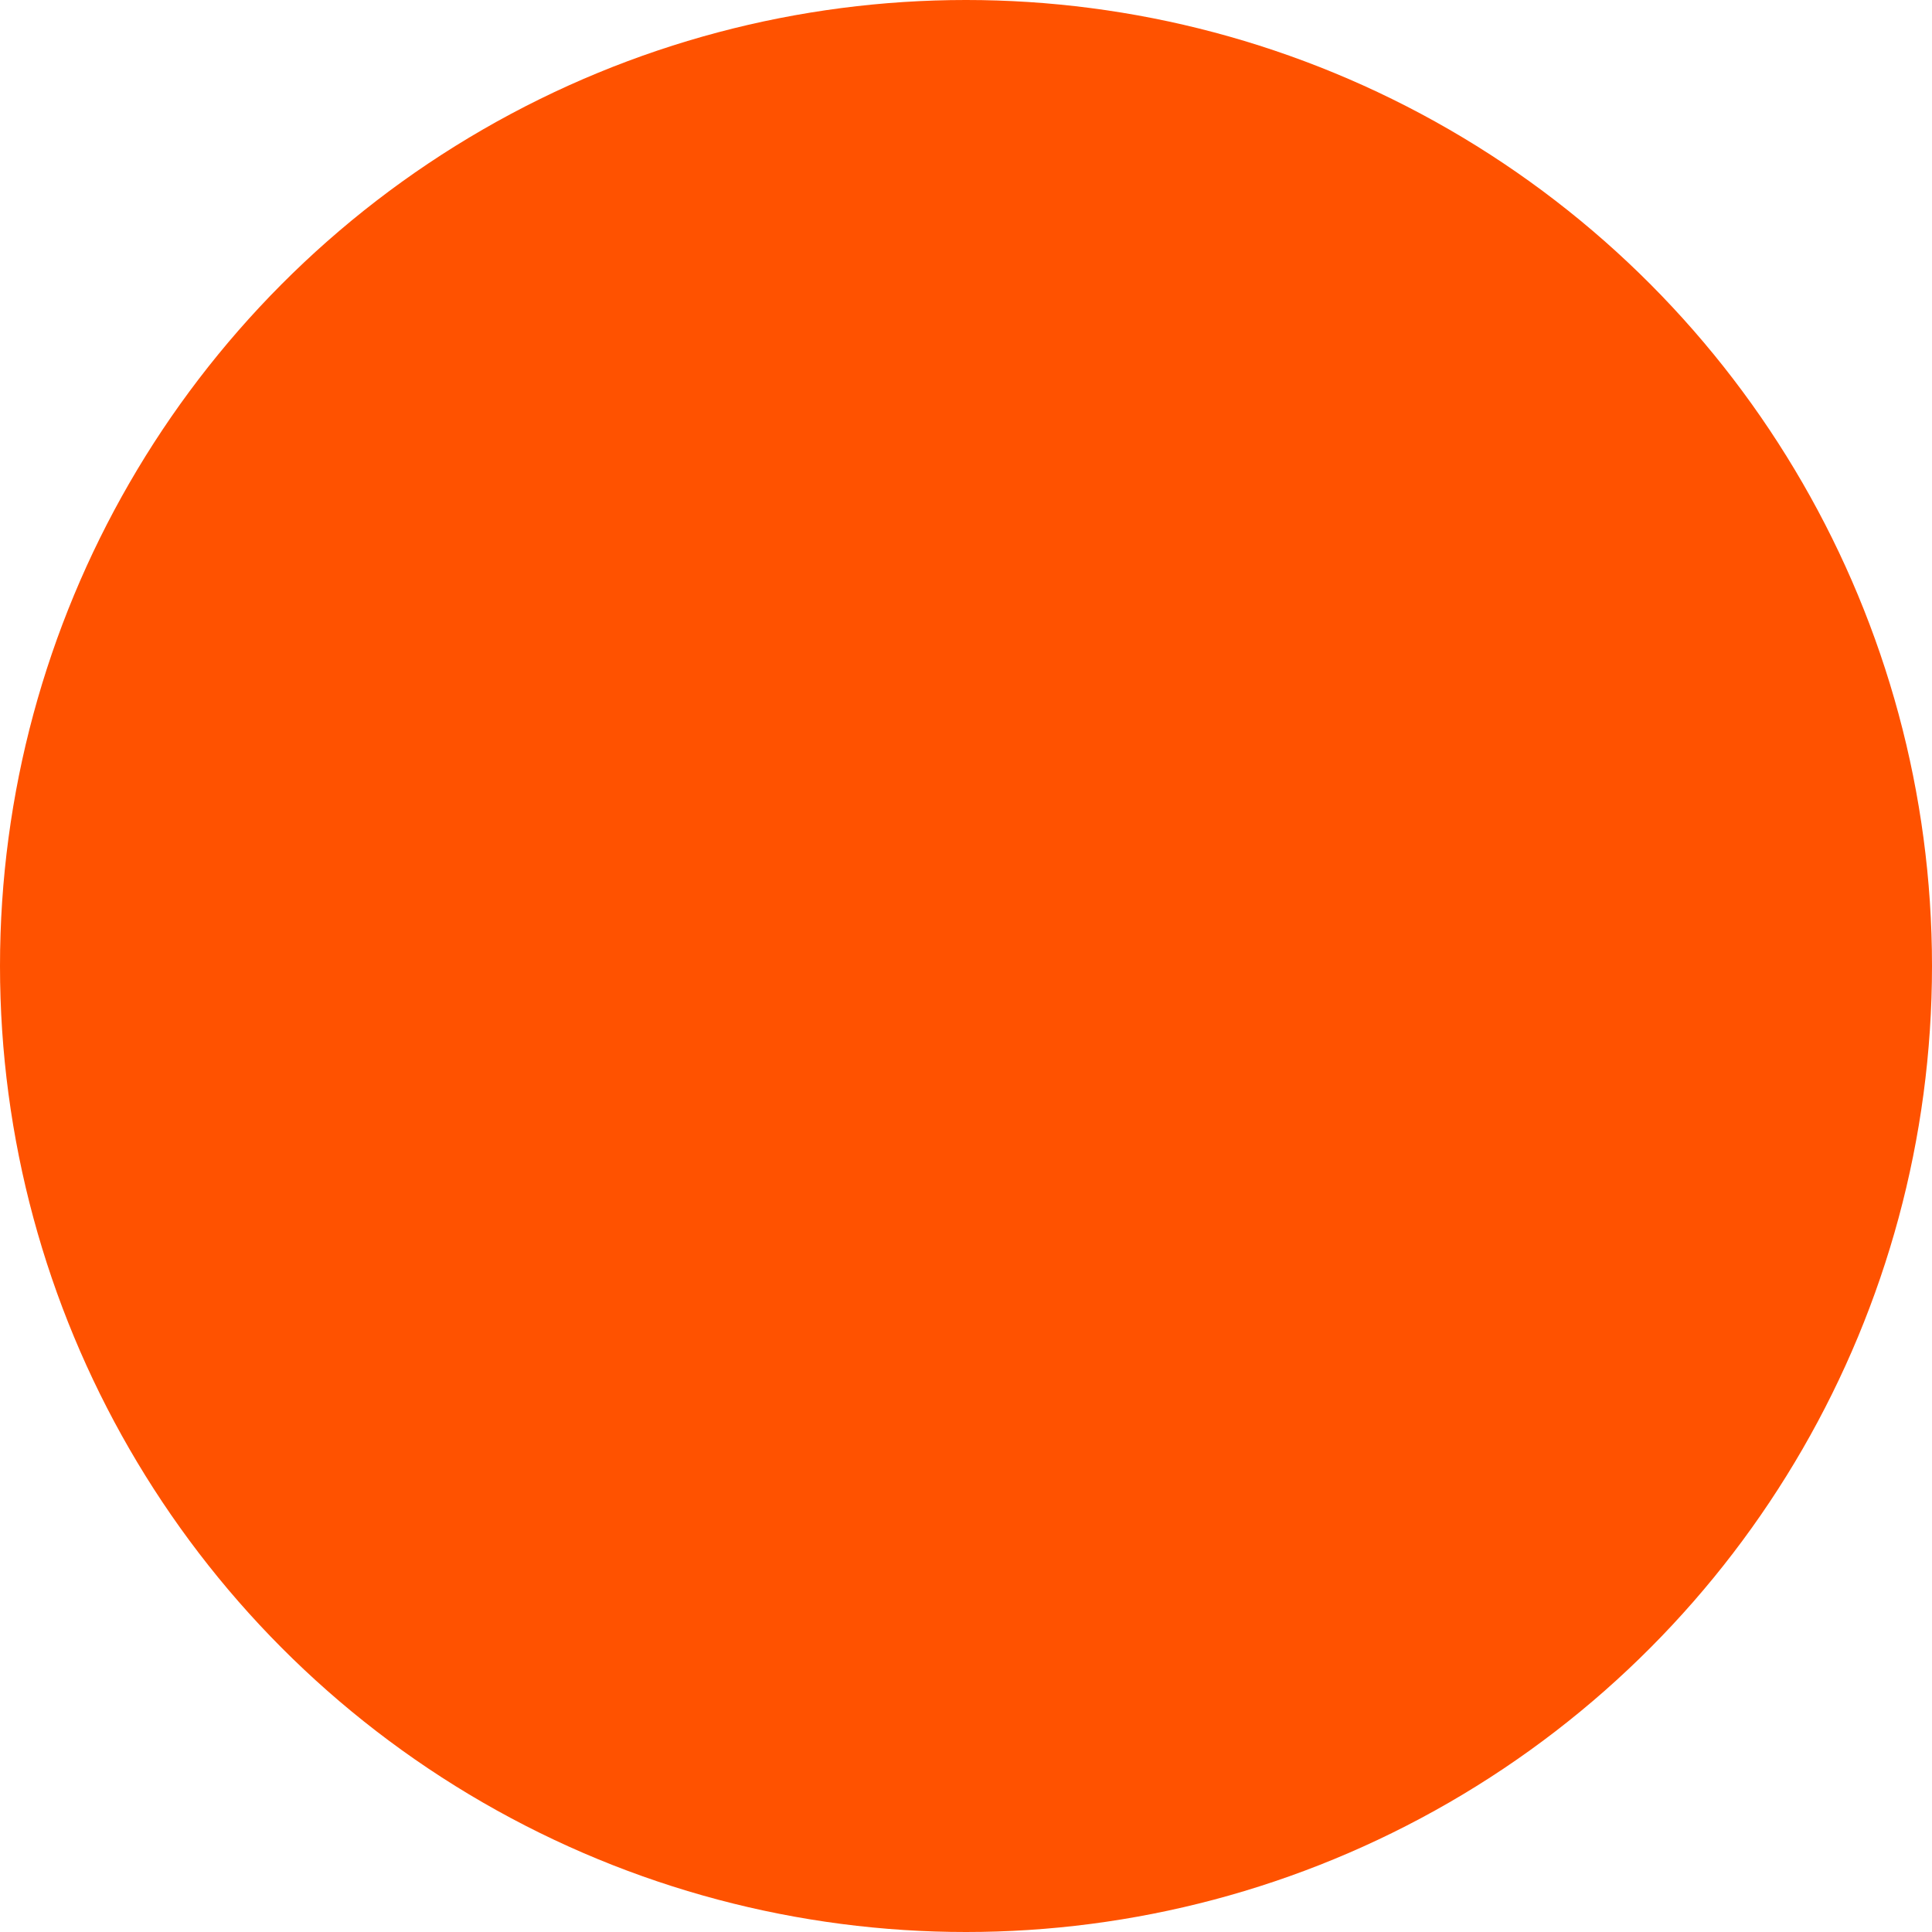 <svg width="32" height="32" viewBox="0 0 32 32" fill="none" xmlns="http://www.w3.org/2000/svg">
<g clip-path="url(#clip0_3016_4308)">
<path d="M11.279 22.099C10.945 22.099 10.632 21.953 10.339 21.661C10.047 21.368 9.901 21.055 9.901 20.721C9.901 20.359 10.061 20.017 10.381 19.697C10.618 19.46 10.883 19.252 11.175 19.07C11.481 18.89 11.816 18.708 12.178 18.527C12.498 18.36 12.832 18.172 13.18 17.963C13.528 17.755 13.904 17.497 14.308 17.191C14.127 16.94 14.009 16.661 13.953 16.355C13.466 16.425 13.02 16.508 12.616 16.606C12.226 16.703 11.857 16.808 11.509 16.919C11.119 17.044 10.75 17.149 10.402 17.232C10.068 17.316 9.741 17.358 9.42 17.358C8.975 17.358 8.627 17.239 8.376 17.003C8.125 16.752 8 16.418 8 16C8 15.582 8.125 15.255 8.376 15.018C8.627 14.768 8.975 14.642 9.42 14.642C9.741 14.642 10.068 14.684 10.402 14.768C10.75 14.851 11.119 14.956 11.509 15.081C11.857 15.192 12.226 15.297 12.616 15.394C13.02 15.492 13.473 15.582 13.974 15.666C14.03 15.345 14.148 15.06 14.329 14.809C13.925 14.503 13.542 14.245 13.18 14.037C12.832 13.828 12.498 13.64 12.178 13.473C11.816 13.278 11.481 13.09 11.175 12.909C10.883 12.728 10.618 12.526 10.381 12.303C10.061 11.983 9.901 11.641 9.901 11.279C9.901 10.945 10.047 10.632 10.339 10.339C10.632 10.047 10.945 9.901 11.279 9.901C11.641 9.901 11.983 10.061 12.303 10.381C12.54 10.604 12.748 10.869 12.93 11.175C13.111 11.481 13.292 11.816 13.473 12.178C13.64 12.498 13.828 12.839 14.037 13.201C14.245 13.549 14.503 13.925 14.809 14.329C15.06 14.134 15.345 14.016 15.666 13.974C15.582 13.473 15.492 13.027 15.394 12.637C15.297 12.233 15.192 11.857 15.081 11.509C14.956 11.105 14.851 10.736 14.768 10.402C14.684 10.068 14.642 9.741 14.642 9.42C14.642 8.975 14.761 8.627 14.997 8.376C15.248 8.125 15.582 8 16 8C16.418 8 16.745 8.125 16.982 8.376C17.232 8.627 17.358 8.975 17.358 9.42C17.358 9.741 17.316 10.068 17.232 10.402C17.149 10.736 17.044 11.105 16.919 11.509C16.808 11.857 16.703 12.233 16.606 12.637C16.508 13.027 16.425 13.466 16.355 13.953C16.661 14.009 16.94 14.127 17.191 14.308C17.497 13.904 17.755 13.528 17.963 13.18C18.172 12.832 18.36 12.498 18.527 12.178C18.722 11.816 18.91 11.481 19.091 11.175C19.272 10.869 19.474 10.604 19.697 10.381C20.017 10.061 20.359 9.901 20.721 9.901C21.055 9.901 21.368 10.047 21.661 10.339C21.953 10.632 22.099 10.945 22.099 11.279C22.099 11.641 21.939 11.983 21.619 12.303C21.396 12.526 21.131 12.728 20.825 12.909C20.519 13.09 20.184 13.278 19.823 13.473C19.502 13.64 19.168 13.828 18.82 14.037C18.472 14.245 18.096 14.503 17.692 14.809C17.873 15.06 17.991 15.345 18.047 15.666C18.534 15.582 18.973 15.492 19.363 15.394C19.767 15.297 20.143 15.192 20.491 15.081C20.895 14.956 21.264 14.851 21.598 14.768C21.932 14.684 22.259 14.642 22.58 14.642C23.025 14.642 23.373 14.768 23.624 15.018C23.875 15.255 24 15.582 24 16C24 16.418 23.875 16.752 23.624 17.003C23.373 17.239 23.025 17.358 22.58 17.358C22.259 17.358 21.932 17.316 21.598 17.232C21.264 17.149 20.895 17.044 20.491 16.919C20.143 16.808 19.767 16.703 19.363 16.606C18.973 16.508 18.534 16.425 18.047 16.355C17.991 16.661 17.873 16.947 17.692 17.212C18.096 17.504 18.472 17.755 18.82 17.963C19.168 18.172 19.502 18.36 19.823 18.527C20.184 18.708 20.519 18.89 20.825 19.07C21.131 19.252 21.396 19.46 21.619 19.697C21.939 20.017 22.099 20.359 22.099 20.721C22.099 21.055 21.953 21.368 21.661 21.661C21.368 21.953 21.055 22.099 20.721 22.099C20.359 22.099 20.017 21.939 19.697 21.619C19.474 21.382 19.272 21.117 19.091 20.825C18.91 20.519 18.722 20.184 18.527 19.823C18.36 19.502 18.172 19.168 17.963 18.82C17.755 18.472 17.504 18.096 17.212 17.692C16.947 17.873 16.661 17.991 16.355 18.047C16.425 18.534 16.508 18.98 16.606 19.384C16.703 19.774 16.808 20.143 16.919 20.491C17.044 20.881 17.149 21.25 17.232 21.598C17.316 21.932 17.358 22.259 17.358 22.58C17.358 23.025 17.232 23.373 16.982 23.624C16.745 23.875 16.418 24 16 24C15.582 24 15.248 23.875 14.997 23.624C14.761 23.373 14.642 23.025 14.642 22.58C14.642 22.259 14.684 21.932 14.768 21.598C14.851 21.25 14.956 20.881 15.081 20.491C15.192 20.143 15.297 19.774 15.394 19.384C15.492 18.98 15.582 18.534 15.666 18.047C15.345 17.991 15.06 17.873 14.809 17.692C14.503 18.096 14.245 18.472 14.037 18.82C13.828 19.168 13.64 19.502 13.473 19.823C13.292 20.184 13.111 20.519 12.93 20.825C12.748 21.117 12.54 21.382 12.303 21.619C11.983 21.939 11.641 22.099 11.279 22.099Z" fill="#1E1E1E"/>
<circle cx="16" cy="16" r="16" fill="#FF5200"/>
</g>
<defs>
<clipPath id="clip0_3016_4308">
<rect width="32" height="32" fill="white"/>
</clipPath>
</defs>
</svg>

